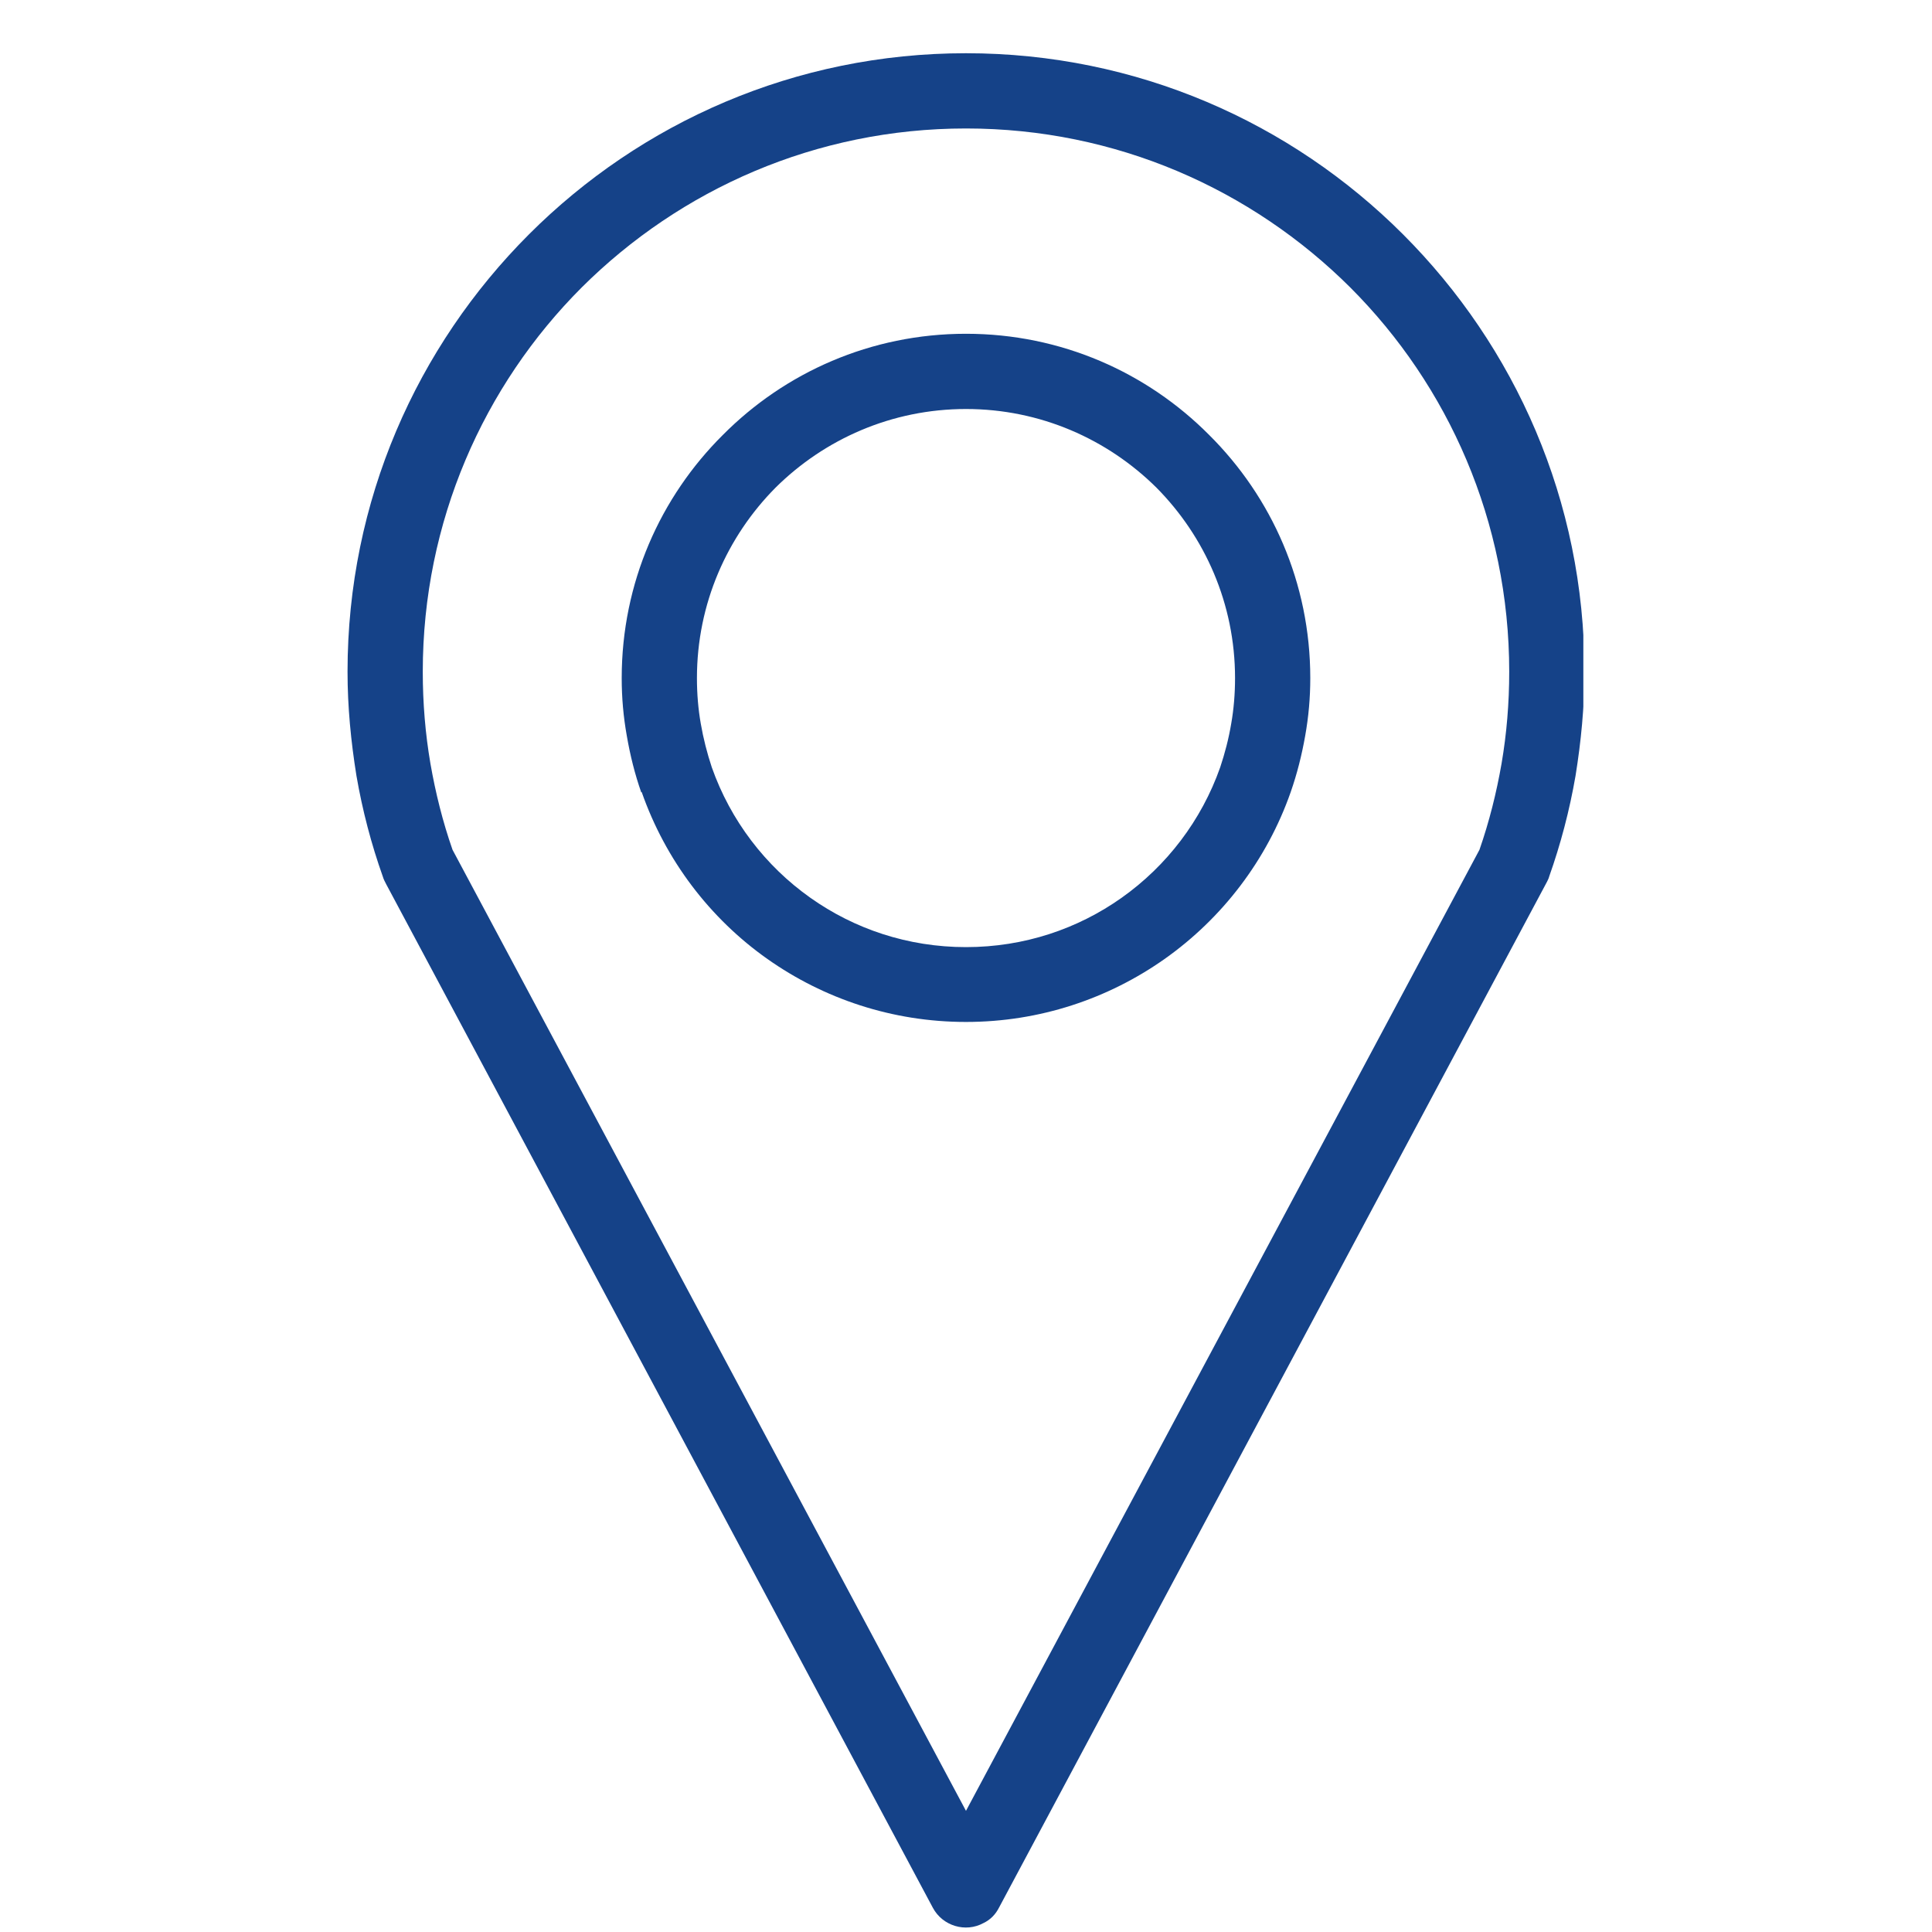<svg xmlns="http://www.w3.org/2000/svg" xmlns:xlink="http://www.w3.org/1999/xlink" width="300" zoomAndPan="magnify" viewBox="0 0 224.88 225" height="300" preserveAspectRatio="xMidYMid meet" version="1.0"><defs><clipPath id="01d6da6b1a"><path d="M 40.414 6.105 L 184.336 6.105 L 184.336 224.938 L 40.414 224.938 Z M 40.414 6.105 " clip-rule="nonzero"/></clipPath></defs><g clip-path="url(#01d6da6b1a)"><path fill="#154288" d="M 112.438 210.891 L 172.238 98.965 C 173.375 95.699 174.219 92.332 174.812 88.918 C 175.406 85.453 175.703 81.887 175.703 78.223 C 175.703 60.75 168.625 44.91 157.188 33.473 C 145.703 22.039 129.914 14.961 112.438 14.961 C 94.965 14.961 79.172 22.039 67.688 33.473 C 56.254 44.91 49.176 60.75 49.176 78.223 C 49.176 81.887 49.473 85.453 50.066 88.918 C 50.66 92.332 51.5 95.699 52.641 98.965 Z M 112.438 38.871 C 123.527 38.871 133.527 43.375 140.754 50.652 C 148.031 57.879 152.535 67.879 152.535 78.969 C 152.535 81.246 152.34 83.473 151.941 85.699 C 151.547 87.926 151 90.105 150.258 92.234 C 147.488 100.152 142.289 106.938 135.559 111.688 C 129.023 116.293 121.051 119.016 112.438 119.016 C 103.824 119.016 95.855 116.293 89.32 111.688 C 82.59 106.938 77.441 100.152 74.668 92.234 L 74.621 92.285 C 73.875 90.156 73.332 87.977 72.938 85.699 C 72.539 83.473 72.344 81.246 72.344 78.969 C 72.344 67.879 76.848 57.879 84.125 50.652 C 91.352 43.375 101.352 38.871 112.438 38.871 Z M 134.617 56.789 C 128.922 51.148 121.102 47.633 112.438 47.633 C 103.777 47.633 95.953 51.148 90.262 56.789 C 84.617 62.484 81.105 70.305 81.105 78.969 C 81.105 80.797 81.254 82.582 81.551 84.266 C 81.848 85.996 82.293 87.73 82.836 89.363 C 85.016 95.551 89.074 100.848 94.32 104.559 C 99.422 108.172 105.656 110.301 112.438 110.301 C 119.223 110.301 125.457 108.172 130.559 104.559 C 135.805 100.848 139.863 95.551 142.043 89.363 C 142.586 87.73 143.031 86.047 143.328 84.266 C 143.625 82.582 143.773 80.797 143.773 78.969 C 143.773 70.305 140.258 62.484 134.617 56.789 Z M 180.109 102.68 L 116.301 222.129 C 115.902 222.922 115.309 223.562 114.469 223.961 C 112.391 225.098 109.715 224.305 108.578 222.176 L 44.918 102.977 C 44.77 102.68 44.621 102.43 44.523 102.086 C 43.184 98.324 42.145 94.363 41.453 90.352 C 40.809 86.344 40.414 82.332 40.414 78.223 C 40.414 58.324 48.48 40.355 61.551 27.285 C 74.57 14.266 92.539 6.199 112.438 6.199 C 132.34 6.199 150.309 14.266 163.328 27.285 C 176.395 40.355 184.465 58.324 184.465 78.223 C 184.465 82.332 184.07 86.344 183.426 90.352 C 182.734 94.363 181.691 98.324 180.355 102.086 C 180.309 102.281 180.207 102.48 180.109 102.68 Z M 180.109 102.68 " fill-opacity="1" fill-rule="nonzero"/></g></svg>